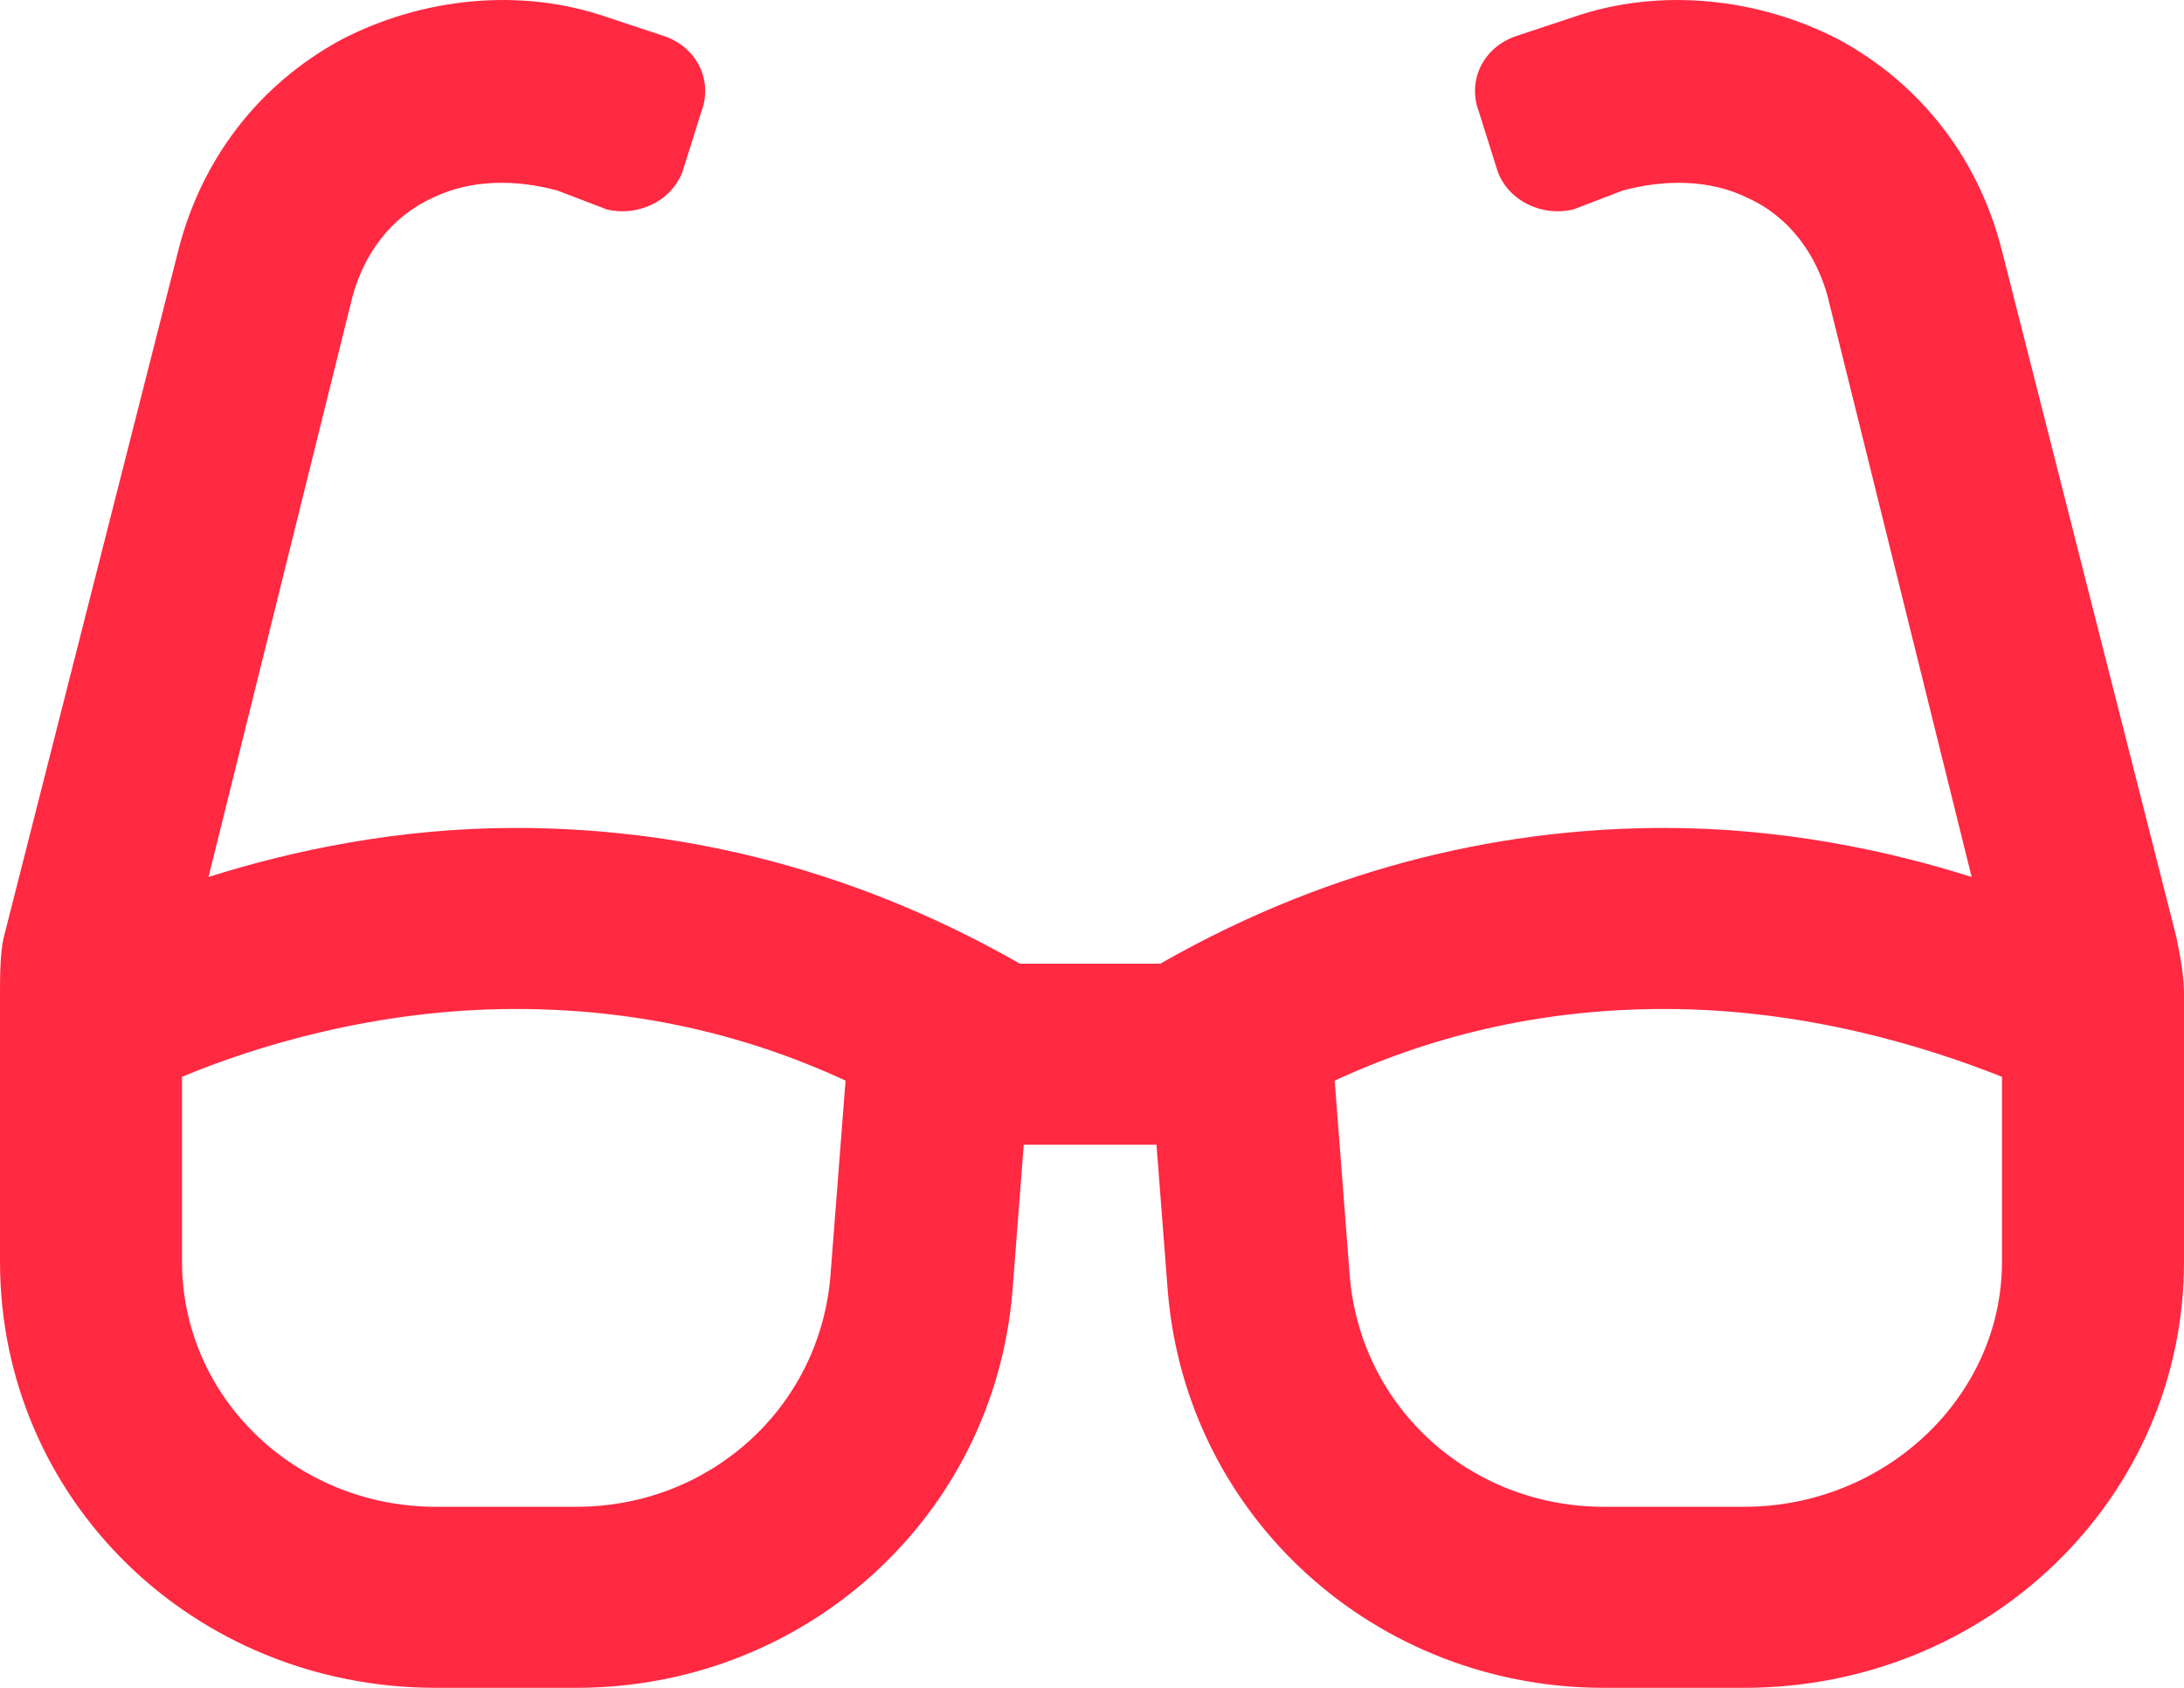 <svg width="44" height="34" viewBox="0 0 44 34" fill="none" xmlns="http://www.w3.org/2000/svg">
<path d="M43.847 18.881L40.333 5.054C39.875 3.23 38.729 1.711 37.049 0.799C35.444 -0.036 33.458 -0.264 31.701 0.343L30.556 0.723C29.868 0.951 29.562 1.635 29.792 2.243L30.174 3.458C30.403 4.066 31.09 4.37 31.701 4.218L32.694 3.838C33.535 3.61 34.451 3.61 35.215 3.99C36.056 4.37 36.59 5.13 36.819 5.965L39.722 17.666C38.042 17.134 35.903 16.678 33.535 16.678C30.479 16.678 26.965 17.362 23.375 19.413H20.549C16.958 17.362 13.444 16.678 10.389 16.678C8.021 16.678 5.882 17.134 4.201 17.666L7.104 5.965C7.333 5.13 7.868 4.37 8.708 3.99C9.472 3.61 10.389 3.61 11.229 3.838L12.222 4.218C12.833 4.37 13.521 4.066 13.75 3.458L14.132 2.243C14.361 1.635 14.056 0.951 13.368 0.723L12.222 0.343C10.465 -0.264 8.479 -0.036 6.875 0.799C5.194 1.711 4.049 3.23 3.59 5.054L0.076 18.881C0 19.185 0 19.717 0 20.021V25.415C0 30.201 3.896 34 8.785 34H11.611C16.194 34 20.014 30.581 20.396 26.023L20.625 23.06H23.299L23.528 26.023C23.91 30.581 27.729 34 32.312 34H35.139C40.028 34 44 30.201 44 25.415V20.021C44 19.641 43.924 19.261 43.847 18.881ZM16.729 25.719C16.5 28.378 14.285 30.353 11.611 30.353H8.785C5.958 30.353 3.667 28.15 3.667 25.415V21.692C5.118 21.084 7.562 20.325 10.389 20.325C12.681 20.325 14.896 20.78 17.035 21.768L16.729 25.719ZM40.333 25.415C40.333 28.15 37.965 30.353 35.139 30.353H32.312C29.639 30.353 27.424 28.378 27.194 25.719L26.889 21.768C29.028 20.78 31.243 20.325 33.535 20.325C36.361 20.325 38.806 21.084 40.333 21.692V25.415Z" fill="#FF2942"/>
</svg>
